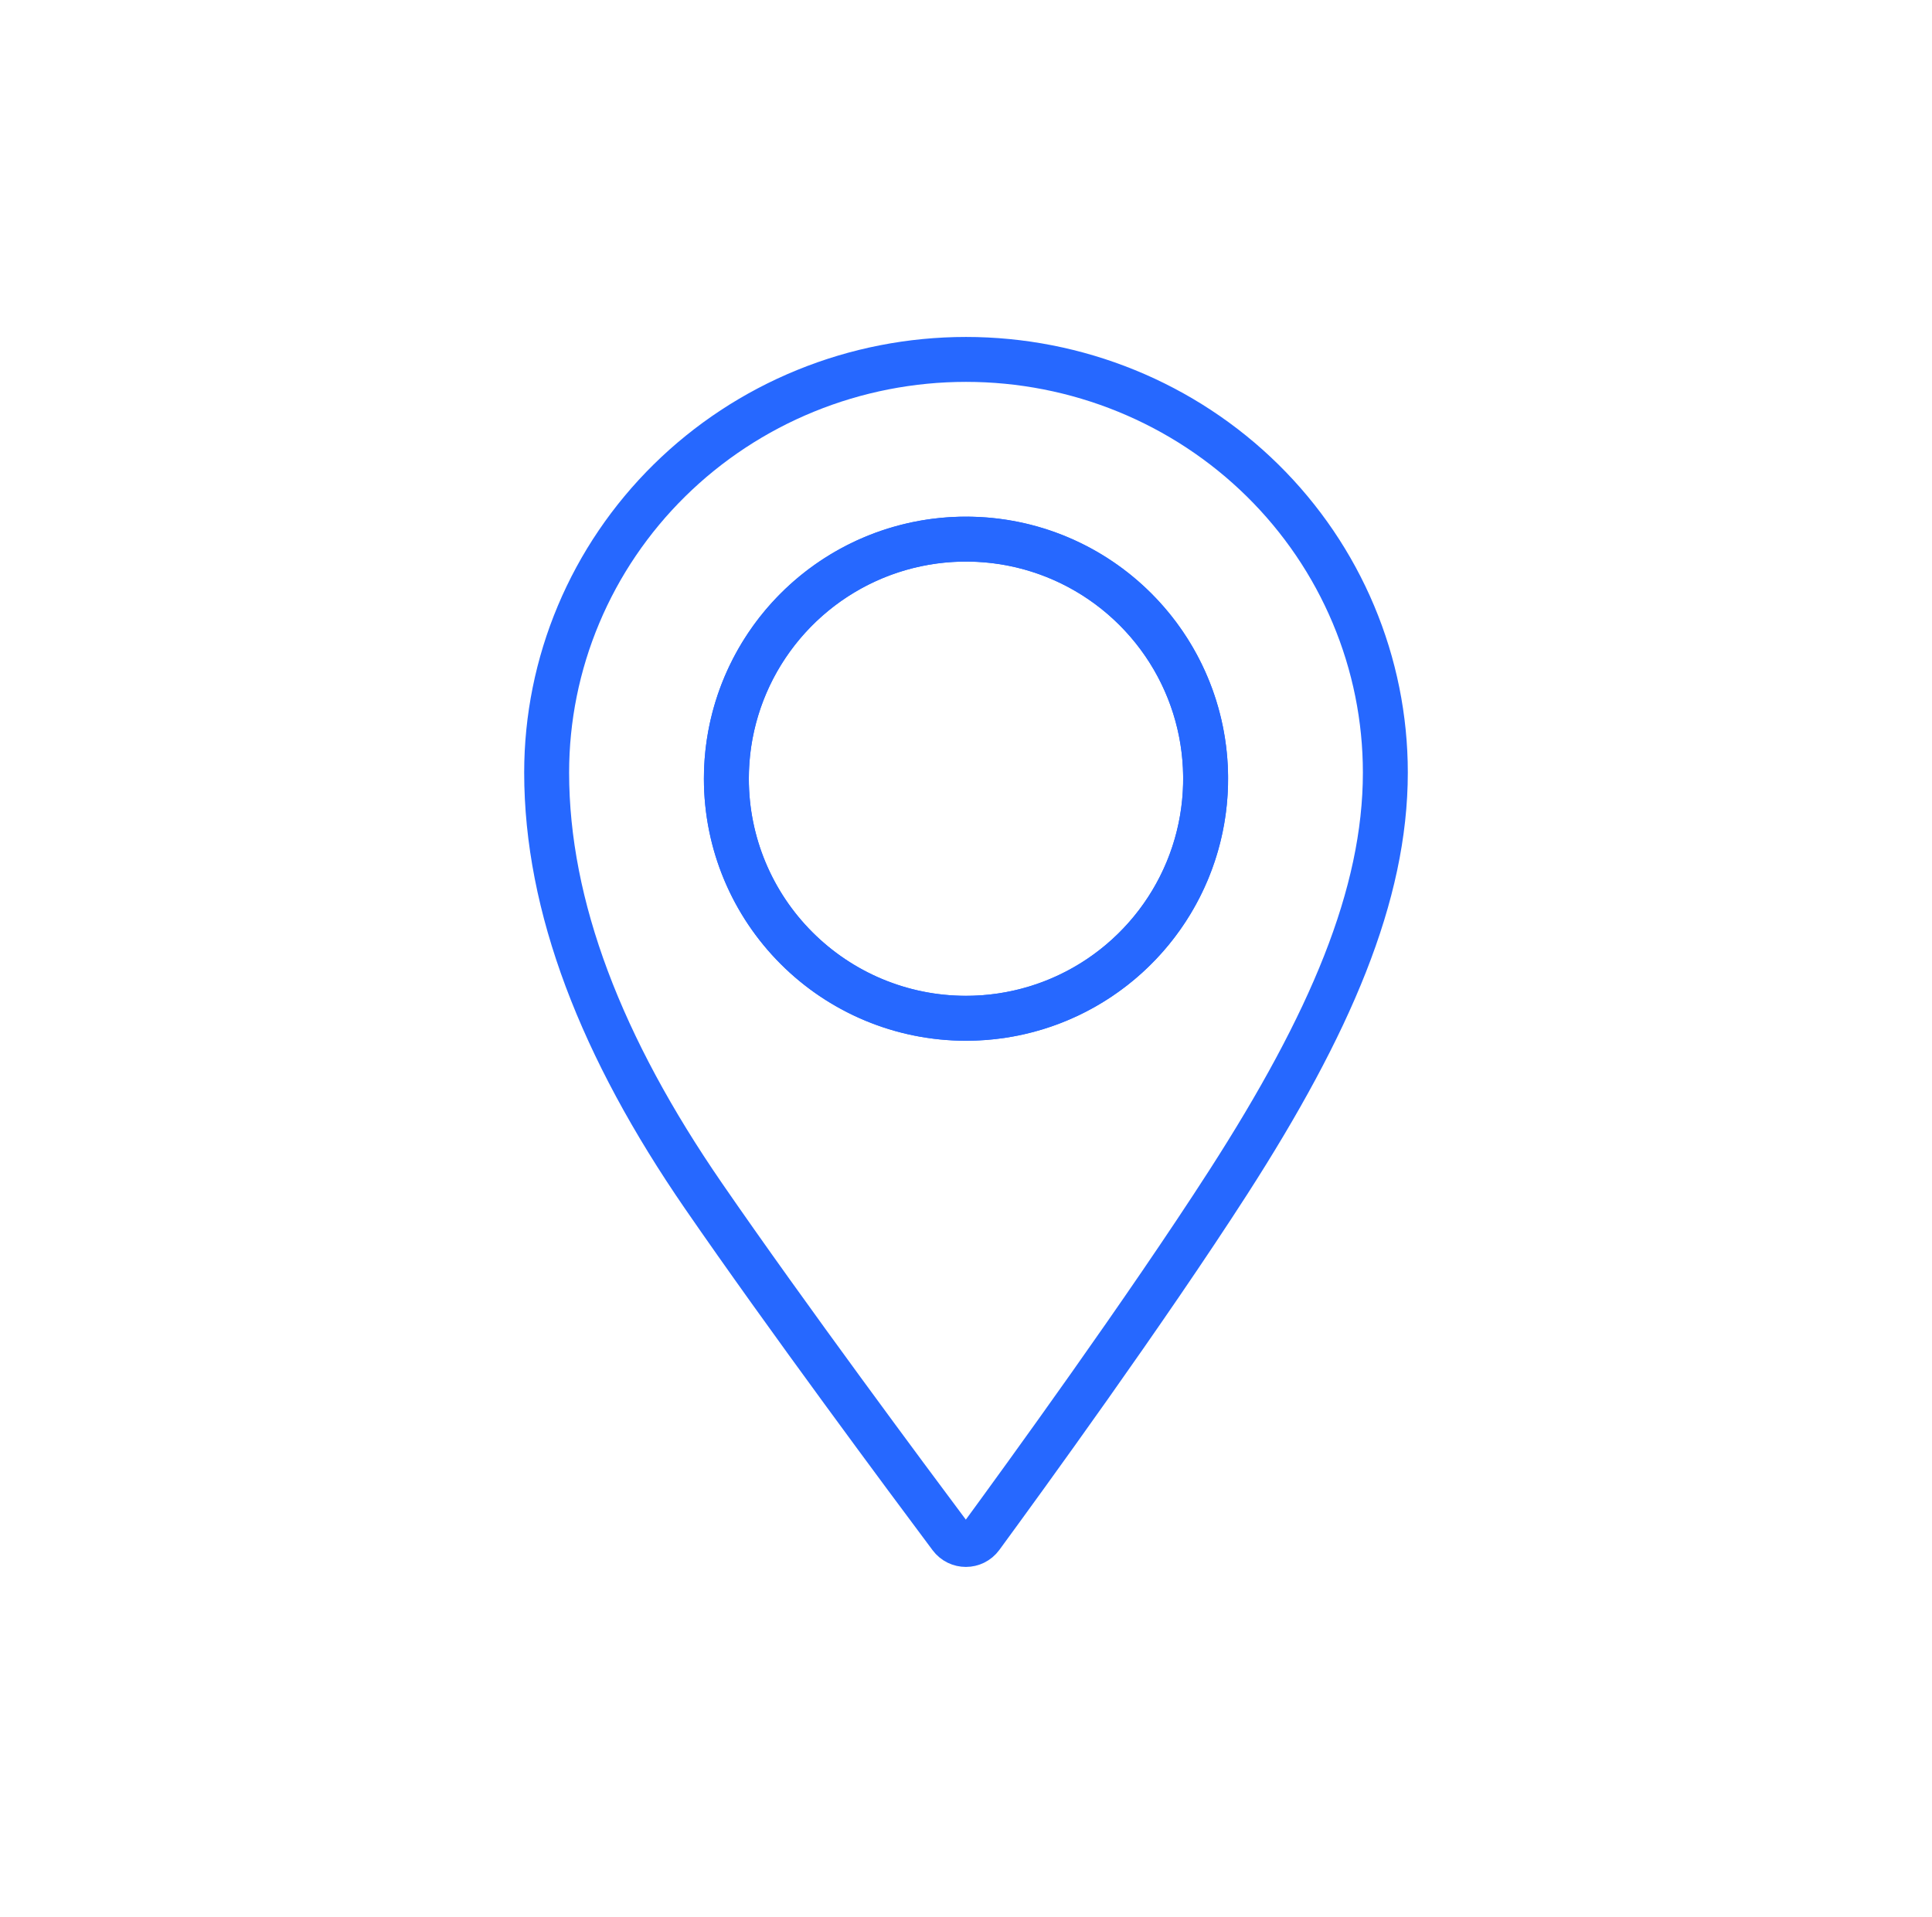 <svg width="129" height="128" viewBox="0 0 129 128" fill="none" xmlns="http://www.w3.org/2000/svg">
<path d="M64.5 68.001C73.337 68.001 80.5 60.838 80.5 52.002C80.5 43.165 73.337 36.002 64.5 36.002C55.663 36.002 48.5 43.165 48.5 52.002C48.5 60.838 55.663 68.001 64.5 68.001Z" stroke="#2668FF" stroke-width="3" stroke-miterlimit="10"/>
<path d="M64.5 68.003C67.665 68.003 70.758 67.065 73.389 65.307C76.02 63.549 78.071 61.05 79.282 58.126C80.493 55.203 80.81 51.986 80.193 48.882C79.575 45.778 78.051 42.927 75.814 40.69C73.576 38.452 70.725 36.928 67.621 36.311C64.518 35.694 61.301 36.01 58.377 37.221C55.453 38.432 52.955 40.483 51.197 43.114C49.438 45.745 48.5 48.839 48.5 52.003C48.5 56.247 50.186 60.317 53.186 63.317C56.187 66.318 60.257 68.003 64.5 68.003Z" stroke="#2668FF" stroke-width="3" stroke-miterlimit="10"/>
<path d="M92.5 51.591C92.5 59.768 88.82 68.368 82.018 78.945C76.478 87.558 68.345 98.758 65.515 102.621C65.009 103.312 63.984 103.315 63.472 102.629C60.629 98.827 52.511 87.907 46.97 79.861C40.156 69.964 36.5 60.542 36.5 51.591C36.5 47.968 37.224 44.38 38.631 41.033C40.038 37.685 42.101 34.644 44.701 32.082C47.301 29.52 50.388 27.488 53.785 26.102C57.182 24.715 60.823 24.002 64.5 24.002C68.177 24.002 71.818 24.715 75.215 26.102C78.612 27.488 81.699 29.52 84.299 32.082C86.899 34.644 88.962 37.685 90.369 41.033C91.776 44.38 92.5 47.968 92.5 51.591Z" stroke="#2668FF" stroke-width="3" stroke-miterlimit="10"/>
</svg>
